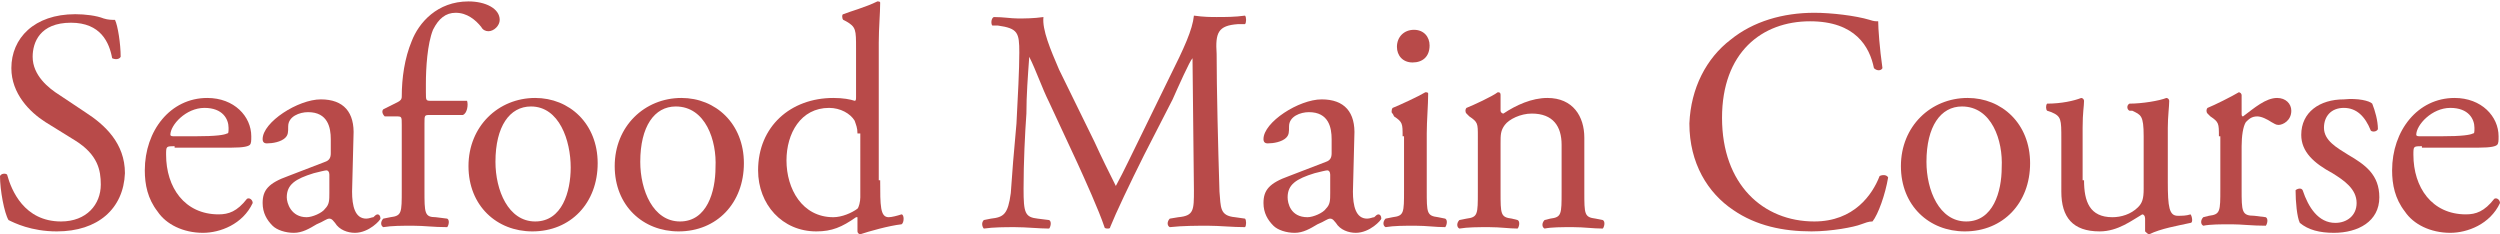 <?xml version="1.0" encoding="utf-8"?>
<!-- Generator: Adobe Illustrator 27.1.1, SVG Export Plug-In . SVG Version: 6.00 Build 0)  -->
<svg version="1.1" id="_レイヤー_2" xmlns="http://www.w3.org/2000/svg" xmlns:xlink="http://www.w3.org/1999/xlink" x="0px"
	 y="0px" viewBox="0 0 176.1 16.5" style="enable-background:new 0 0 176.1 16.5;" xml:space="preserve">
<style type="text/css">
	.st0{fill:#B84A49;}
</style>
<g>
	<g>
		<path class="st0" d="M4,16.3c-1.8,0-3-0.6-3.4-0.8C0.3,15,0,13.4,0,12.4c0.1-0.2,0.4-0.2,0.5-0.1c0.3,1.1,1.2,3.3,3.8,3.3
			c1.8,0,2.8-1.2,2.8-2.6c0-1-0.2-2.1-1.8-3.1L3.2,8.6c-1.1-0.7-2.4-2-2.4-3.8c0-2.1,1.6-3.8,4.5-3.8c0.7,0,1.5,0.1,2,0.3
			c0.3,0.1,0.6,0.1,0.8,0.1C8.3,1.8,8.5,3.1,8.5,4C8.4,4.2,8.1,4.2,7.9,4.1C7.7,3,7.1,1.6,5,1.6C2.8,1.6,2.3,3,2.3,4
			c0,1.3,1.1,2.2,1.9,2.7L6,7.9c1.4,0.9,2.8,2.2,2.8,4.3C8.7,14.7,6.9,16.3,4,16.3z"/>
		<path class="st0" d="M12.3,10.3c-0.6,0-0.6,0-0.6,0.6c0,2.3,1.3,4.2,3.7,4.2c0.7,0,1.3-0.2,2-1.1c0.2-0.1,0.4,0.1,0.4,0.3
			c-0.7,1.5-2.3,2.1-3.5,2.1c-1.4,0-2.6-0.6-3.2-1.5c-0.7-0.9-0.9-1.9-0.9-2.9c0-2.8,1.8-5.1,4.4-5.1c1.9,0,3.1,1.3,3.1,2.7
			c0,0.3,0,0.5-0.1,0.6c-0.1,0.1-0.4,0.2-1.3,0.2H12.3z M13.7,9.6c1.6,0,2.1-0.1,2.3-0.2c0.1,0,0.1-0.1,0.1-0.4
			c0-0.6-0.4-1.4-1.7-1.4c-1.3,0-2.4,1.2-2.4,1.9c0,0,0,0.1,0.2,0.1H13.7z"/>
		<path class="st0" d="M22.9,11.4c0.3-0.1,0.4-0.3,0.4-0.6l0-1c0-0.8-0.2-1.9-1.6-1.9c-0.6,0-1.4,0.3-1.4,1c0,0.4,0,0.6-0.2,0.8
			c-0.3,0.3-0.9,0.4-1.3,0.4c-0.2,0-0.3-0.1-0.3-0.3c0-1.2,2.5-2.8,4.1-2.8c1.6,0,2.4,0.9,2.3,2.6l-0.1,3.9c0,1,0.2,1.9,1,1.9
			c0.2,0,0.4-0.1,0.5-0.1c0.1-0.1,0.2-0.2,0.3-0.2c0.1,0,0.2,0.1,0.2,0.3c0,0.1-0.8,1-1.8,1c-0.5,0-1.1-0.2-1.4-0.7
			c-0.1-0.1-0.2-0.3-0.4-0.3c-0.2,0-0.4,0.2-0.9,0.4c-0.5,0.3-1,0.6-1.6,0.6c-0.6,0-1.2-0.2-1.5-0.5c-0.4-0.4-0.7-0.9-0.7-1.6
			c0-0.9,0.4-1.4,1.8-1.9L22.9,11.4z M21.6,15.3c0.4,0,1.1-0.3,1.3-0.6c0.3-0.3,0.3-0.6,0.3-1.1l0-1.3c0-0.2-0.1-0.3-0.2-0.3
			s-0.5,0.1-0.9,0.2c-1.3,0.4-1.9,0.8-1.9,1.7C20.2,14.3,20.5,15.3,21.6,15.3z"/>
		<path class="st0" d="M30.3,8.1c-0.4,0-0.4,0-0.4,0.6v4.7c0,1.6,0,1.9,0.8,1.9l0.8,0.1c0.2,0.1,0.1,0.5,0,0.6c-1,0-1.6-0.1-2.4-0.1
			c-0.8,0-1.5,0-2.1,0.1c-0.2-0.1-0.2-0.4,0-0.6l0.5-0.1c0.8-0.1,0.8-0.3,0.8-1.9V8.8c0-0.6,0-0.6-0.4-0.6h-0.8
			C26.9,8,26.9,7.8,27,7.7L28,7.2c0.2-0.1,0.3-0.2,0.3-0.4c0-1.3,0.2-2.7,0.7-3.9c0.5-1.3,1.8-2.8,4-2.8c1.2,0,2.2,0.5,2.2,1.3
			c0,0.4-0.4,0.8-0.8,0.8c-0.2,0-0.4-0.1-0.5-0.3c-0.4-0.5-1-1-1.8-1c-0.7,0-1.2,0.4-1.6,1.2c-0.4,1-0.5,2.7-0.5,3.8v0.6
			c0,0.6,0,0.6,0.4,0.6h2.5C33,7.4,32.9,8,32.6,8.1H30.3z"/>
		<path class="st0" d="M42.1,11.5c0,2.8-1.9,4.8-4.6,4.8c-2.5,0-4.5-1.8-4.5-4.6c0-2.8,2.1-4.8,4.7-4.8C40.1,6.9,42.1,8.7,42.1,11.5
			z M37.4,7.5c-1.5,0-2.5,1.4-2.5,3.9c0,2,0.9,4.2,2.8,4.2s2.5-2.1,2.5-3.8C40.2,9.9,39.4,7.5,37.4,7.5z"/>
		<path class="st0" d="M52.4,11.5c0,2.8-1.9,4.8-4.6,4.8c-2.5,0-4.5-1.8-4.5-4.6c0-2.8,2.1-4.8,4.7-4.8C50.4,6.9,52.4,8.7,52.4,11.5
			z M47.6,7.5c-1.5,0-2.5,1.4-2.5,3.9c0,2,0.9,4.2,2.8,4.2s2.5-2.1,2.5-3.8C50.5,9.9,49.7,7.5,47.6,7.5z"/>
		<path class="st0" d="M62,12.7c0,1.8,0,2.6,0.6,2.6c0.2,0,0.6-0.1,0.9-0.2c0.2,0,0.2,0.6,0,0.7c-0.9,0.1-2.3,0.5-2.9,0.7
			c-0.1,0-0.2-0.1-0.2-0.2V16c0-0.3,0-0.6,0-0.7h-0.1c-1,0.7-1.7,1-2.8,1c-2.4,0-4.1-1.9-4.1-4.3c0-3.1,2.3-5.1,5.3-5.1
			c0.7,0,1.2,0.1,1.5,0.2c0.1,0,0.1-0.1,0.1-0.3V3.4c0-1.3,0-1.5-0.7-1.9l-0.2-0.1c-0.1-0.1-0.1-0.4,0-0.4c0.5-0.2,1.6-0.5,2.4-0.9
			c0.1,0,0.2,0,0.2,0.1c0,0.7-0.1,1.8-0.1,2.8V12.7z M60.4,9.4c0-0.4-0.1-0.6-0.2-0.9c-0.3-0.5-1-0.9-1.8-0.9c-2,0-3,1.8-3,3.7
			c0,2,1.1,4,3.3,4c0.6,0,1.3-0.3,1.7-0.6c0.1-0.1,0.2-0.5,0.2-0.8V9.4z"/>
		<path class="st0" d="M77.1,10c0.5,1.1,1,2.1,1.5,3.1h0c0.6-1.1,1.1-2.2,1.7-3.4l2.1-4.3c1-2,1.6-3.3,1.7-4.3
			c0.7,0.1,1.2,0.1,1.6,0.1c0.6,0,1.3,0,2-0.1c0.1,0.1,0.1,0.5,0,0.6l-0.5,0c-1.4,0.1-1.6,0.6-1.5,2.1c0,2.4,0.1,6.5,0.2,9.7
			c0.1,1.1,0,1.7,1.1,1.8l0.7,0.1c0.1,0.1,0.1,0.5,0,0.6c-0.9,0-1.8-0.1-2.6-0.1c-0.8,0-1.8,0-2.7,0.1c-0.2-0.1-0.2-0.4,0-0.6
			l0.6-0.1c1.1-0.1,1.1-0.5,1.1-1.9l-0.1-9.3h0c-0.2,0.2-1,2-1.4,2.9l-2,3.9c-1,2-2,4.1-2.4,5.1c0,0.1-0.1,0.1-0.2,0.1
			c0,0-0.2,0-0.2-0.1c-0.4-1.2-1.4-3.4-1.9-4.5l-2-4.3c-0.5-1-0.9-2.2-1.4-3.2h0c-0.1,1.4-0.2,2.7-0.2,4c-0.1,1.4-0.2,3.4-0.2,5.3
			c0,1.7,0.1,2,1,2.1l0.8,0.1c0.2,0.1,0.1,0.5,0,0.6c-0.7,0-1.6-0.1-2.4-0.1c-0.7,0-1.5,0-2.2,0.1c-0.1-0.1-0.2-0.4,0-0.6l0.5-0.1
			c0.9-0.1,1.2-0.3,1.4-1.8c0.1-1.5,0.2-2.7,0.4-4.9c0.1-1.9,0.2-3.8,0.2-5c0-1.4-0.1-1.7-1.5-1.9l-0.4,0c-0.1-0.1-0.1-0.5,0.1-0.6
			c0.7,0,1.2,0.1,1.7,0.1c0.5,0,1.1,0,1.8-0.1c-0.1,0.9,0.5,2.3,1.1,3.7L77.1,10z"/>
		<path class="st0" d="M93.4,11.4c0.3-0.1,0.4-0.3,0.4-0.6l0-1c0-0.8-0.2-1.9-1.6-1.9c-0.6,0-1.4,0.3-1.4,1c0,0.4,0,0.6-0.2,0.8
			c-0.3,0.3-0.9,0.4-1.3,0.4c-0.2,0-0.3-0.1-0.3-0.3c0-1.2,2.5-2.8,4.1-2.8c1.6,0,2.4,0.9,2.3,2.6l-0.1,3.9c0,1,0.2,1.9,1,1.9
			c0.2,0,0.4-0.1,0.5-0.1c0.1-0.1,0.2-0.2,0.3-0.2c0.1,0,0.2,0.1,0.2,0.3c0,0.1-0.8,1-1.8,1c-0.5,0-1.1-0.2-1.4-0.7
			c-0.1-0.1-0.2-0.3-0.4-0.3c-0.2,0-0.4,0.2-0.9,0.4c-0.5,0.3-1,0.6-1.6,0.6c-0.6,0-1.2-0.2-1.5-0.5c-0.4-0.4-0.7-0.9-0.7-1.6
			c0-0.9,0.4-1.4,1.8-1.9L93.4,11.4z M92.1,15.3c0.4,0,1.1-0.3,1.3-0.6c0.3-0.3,0.3-0.6,0.3-1.1l0-1.3c0-0.2-0.1-0.3-0.2-0.3
			s-0.5,0.1-0.9,0.2c-1.3,0.4-1.9,0.8-1.9,1.7C90.7,14.3,90.9,15.3,92.1,15.3z"/>
		<path class="st0" d="M98.8,9.6c0-0.9,0-1-0.6-1.4L98.1,8C98,8,98,7.7,98.1,7.6c0.5-0.2,1.8-0.8,2.3-1.1c0.1,0,0.2,0,0.2,0.1
			c0,0.8-0.1,1.9-0.1,2.8v4c0,1.6,0,1.8,0.8,1.9l0.5,0.1c0.2,0.1,0.1,0.5,0,0.6c-0.7,0-1.3-0.1-2.1-0.1c-0.8,0-1.5,0-2.1,0.1
			c-0.2-0.1-0.2-0.4,0-0.6l0.5-0.1c0.8-0.1,0.8-0.3,0.8-1.9V9.6z M100.7,3.2c0,0.8-0.5,1.2-1.2,1.2c-0.7,0-1.1-0.5-1.1-1.1
			c0-0.7,0.5-1.2,1.2-1.2S100.7,2.6,100.7,3.2z"/>
		<path class="st0" d="M104.1,9.6c0-0.9,0-1-0.6-1.4L103.3,8c-0.1-0.1-0.1-0.3,0-0.4c0.5-0.2,1.8-0.8,2.2-1.1c0.1,0,0.2,0,0.2,0.2
			c0,0.5,0,0.8,0,1.1c0,0.1,0.1,0.2,0.2,0.2c0.9-0.6,2-1.1,3.1-1.1c1.8,0,2.6,1.3,2.6,2.8v3.8c0,1.6,0,1.8,0.8,1.9l0.5,0.1
			c0.2,0.1,0.1,0.5,0,0.6c-0.7,0-1.3-0.1-2.1-0.1c-0.8,0-1.5,0-2,0.1c-0.2-0.1-0.2-0.4,0-0.6l0.4-0.1c0.8-0.1,0.8-0.3,0.8-1.9v-3.3
			c0-1.3-0.6-2.2-2.1-2.2c-0.8,0-1.6,0.4-1.9,0.8c-0.3,0.4-0.3,0.7-0.3,1.3v3.4c0,1.6,0,1.8,0.8,1.9l0.4,0.1c0.2,0.1,0.1,0.5,0,0.6
			c-0.6,0-1.2-0.1-2-0.1c-0.8,0-1.5,0-2.1,0.1c-0.2-0.1-0.2-0.4,0-0.6l0.5-0.1c0.8-0.1,0.8-0.3,0.8-1.9V9.6z"/>
		<path class="st0" d="M121.9,2.8c1.6-1.3,3.7-1.9,5.9-1.9c1.2,0,2.9,0.2,3.9,0.5c0.3,0.1,0.4,0.1,0.6,0.1c0,0.5,0.1,1.9,0.3,3.3
			c-0.1,0.2-0.4,0.2-0.6,0c-0.3-1.5-1.3-3.3-4.5-3.3c-3.4,0-6.2,2.2-6.2,6.8c0,4.7,2.9,7.3,6.5,7.3c2.8,0,4.1-1.9,4.6-3.2
			c0.2-0.1,0.5-0.1,0.6,0.1c-0.2,1.2-0.7,2.6-1.1,3.1c-0.3,0-0.5,0.1-0.8,0.2c-0.5,0.2-2.1,0.5-3.5,0.5c-2,0-3.9-0.4-5.5-1.5
			c-1.8-1.2-3.1-3.3-3.1-6.1C119.1,6.2,120.2,4.1,121.9,2.8z"/>
		<path class="st0" d="M143,11.5c0,2.8-1.9,4.8-4.6,4.8c-2.5,0-4.5-1.8-4.5-4.6c0-2.8,2.1-4.8,4.7-4.8C141,6.9,143,8.7,143,11.5z
			 M138.2,7.5c-1.5,0-2.5,1.4-2.5,3.9c0,2,0.9,4.2,2.8,4.2s2.5-2.1,2.5-3.8C141.1,9.9,140.3,7.5,138.2,7.5z"/>
		<path class="st0" d="M146.8,12.7c0,1.5,0.4,2.6,2,2.6c0.6,0,1.3-0.2,1.8-0.7c0.3-0.3,0.4-0.6,0.4-1.3V9.6c0-1.5-0.2-1.5-0.8-1.8
			L150,7.8c-0.2-0.1-0.2-0.4,0-0.5c0.9,0,2.1-0.2,2.6-0.4c0.1,0,0.2,0.1,0.2,0.2c0,0.4-0.1,1.1-0.1,1.9v3.8c0,1.8,0.1,2.4,0.7,2.4
			c0.3,0,0.6,0,0.9-0.1c0.1,0.1,0.2,0.6,0,0.6c-0.9,0.2-2.1,0.4-2.9,0.8c-0.1,0-0.2-0.1-0.3-0.2v-0.9c0-0.2-0.1-0.3-0.2-0.3
			c-0.7,0.4-1.7,1.2-3,1.2c-1.9,0-2.7-1-2.7-2.8V9.8c0-1.4,0-1.6-0.7-1.9l-0.3-0.1c-0.1-0.1-0.1-0.4,0-0.5c1,0,1.9-0.2,2.4-0.4
			c0.1,0,0.2,0.1,0.2,0.2c0,0.4-0.1,0.8-0.1,1.9V12.7z"/>
		<path class="st0" d="M156.3,9.6c0-0.9,0-1-0.6-1.4L155.5,8c-0.1-0.1-0.1-0.3,0-0.4c0.5-0.2,1.7-0.8,2.2-1.1c0.1,0,0.2,0.1,0.2,0.2
			V8c0,0.1,0,0.2,0.1,0.2c0.8-0.6,1.6-1.3,2.4-1.3c0.6,0,1,0.4,1,0.9c0,0.7-0.6,1-0.9,1c-0.2,0-0.3-0.1-0.5-0.2
			c-0.3-0.2-0.7-0.4-1-0.4c-0.4,0-0.6,0.2-0.8,0.4c-0.2,0.3-0.3,1-0.3,1.7v3c0,1.6,0,1.9,0.9,1.9l0.8,0.1c0.2,0.1,0.1,0.5,0,0.6
			c-1,0-1.7-0.1-2.4-0.1c-0.8,0-1.5,0-2,0.1c-0.2-0.1-0.2-0.4,0-0.6l0.4-0.1c0.8-0.1,0.8-0.3,0.8-1.9V9.6z"/>
		<path class="st0" d="M167.1,7.3c0.2,0.5,0.4,1.2,0.4,1.8c-0.1,0.2-0.4,0.2-0.5,0.1c-0.4-1-1-1.6-1.9-1.6c-0.9,0-1.4,0.6-1.4,1.4
			c0,0.9,0.9,1.4,1.7,1.9c1.2,0.7,2.2,1.4,2.2,3c0,1.7-1.5,2.5-3.2,2.5c-1,0-1.8-0.2-2.4-0.7c-0.2-0.4-0.3-1.5-0.3-2.3
			c0.1-0.1,0.4-0.2,0.5,0c0.4,1.2,1.1,2.3,2.3,2.3c0.8,0,1.5-0.5,1.5-1.4c0-1-0.9-1.6-1.7-2.1c-1.3-0.7-2.2-1.5-2.2-2.7
			c0-1.6,1.3-2.5,3-2.5C166.1,6.9,166.9,7.1,167.1,7.3z"/>
		<path class="st0" d="M170.6,10.3c-0.6,0-0.6,0-0.6,0.6c0,2.3,1.3,4.2,3.7,4.2c0.7,0,1.3-0.2,2-1.1c0.2-0.1,0.4,0.1,0.4,0.3
			c-0.7,1.5-2.3,2.1-3.5,2.1c-1.4,0-2.6-0.6-3.2-1.5c-0.7-0.9-0.9-1.9-0.9-2.9c0-2.8,1.8-5.1,4.4-5.1c1.9,0,3.1,1.3,3.1,2.7
			c0,0.3,0,0.5-0.1,0.6c-0.1,0.1-0.4,0.2-1.3,0.2H170.6z M171.9,9.6c1.6,0,2.1-0.1,2.3-0.2c0.1,0,0.1-0.1,0.1-0.4
			c0-0.6-0.4-1.4-1.7-1.4c-1.3,0-2.4,1.2-2.4,1.9c0,0,0,0.1,0.2,0.1H171.9z"/>
	</g>
</g>
</svg>
